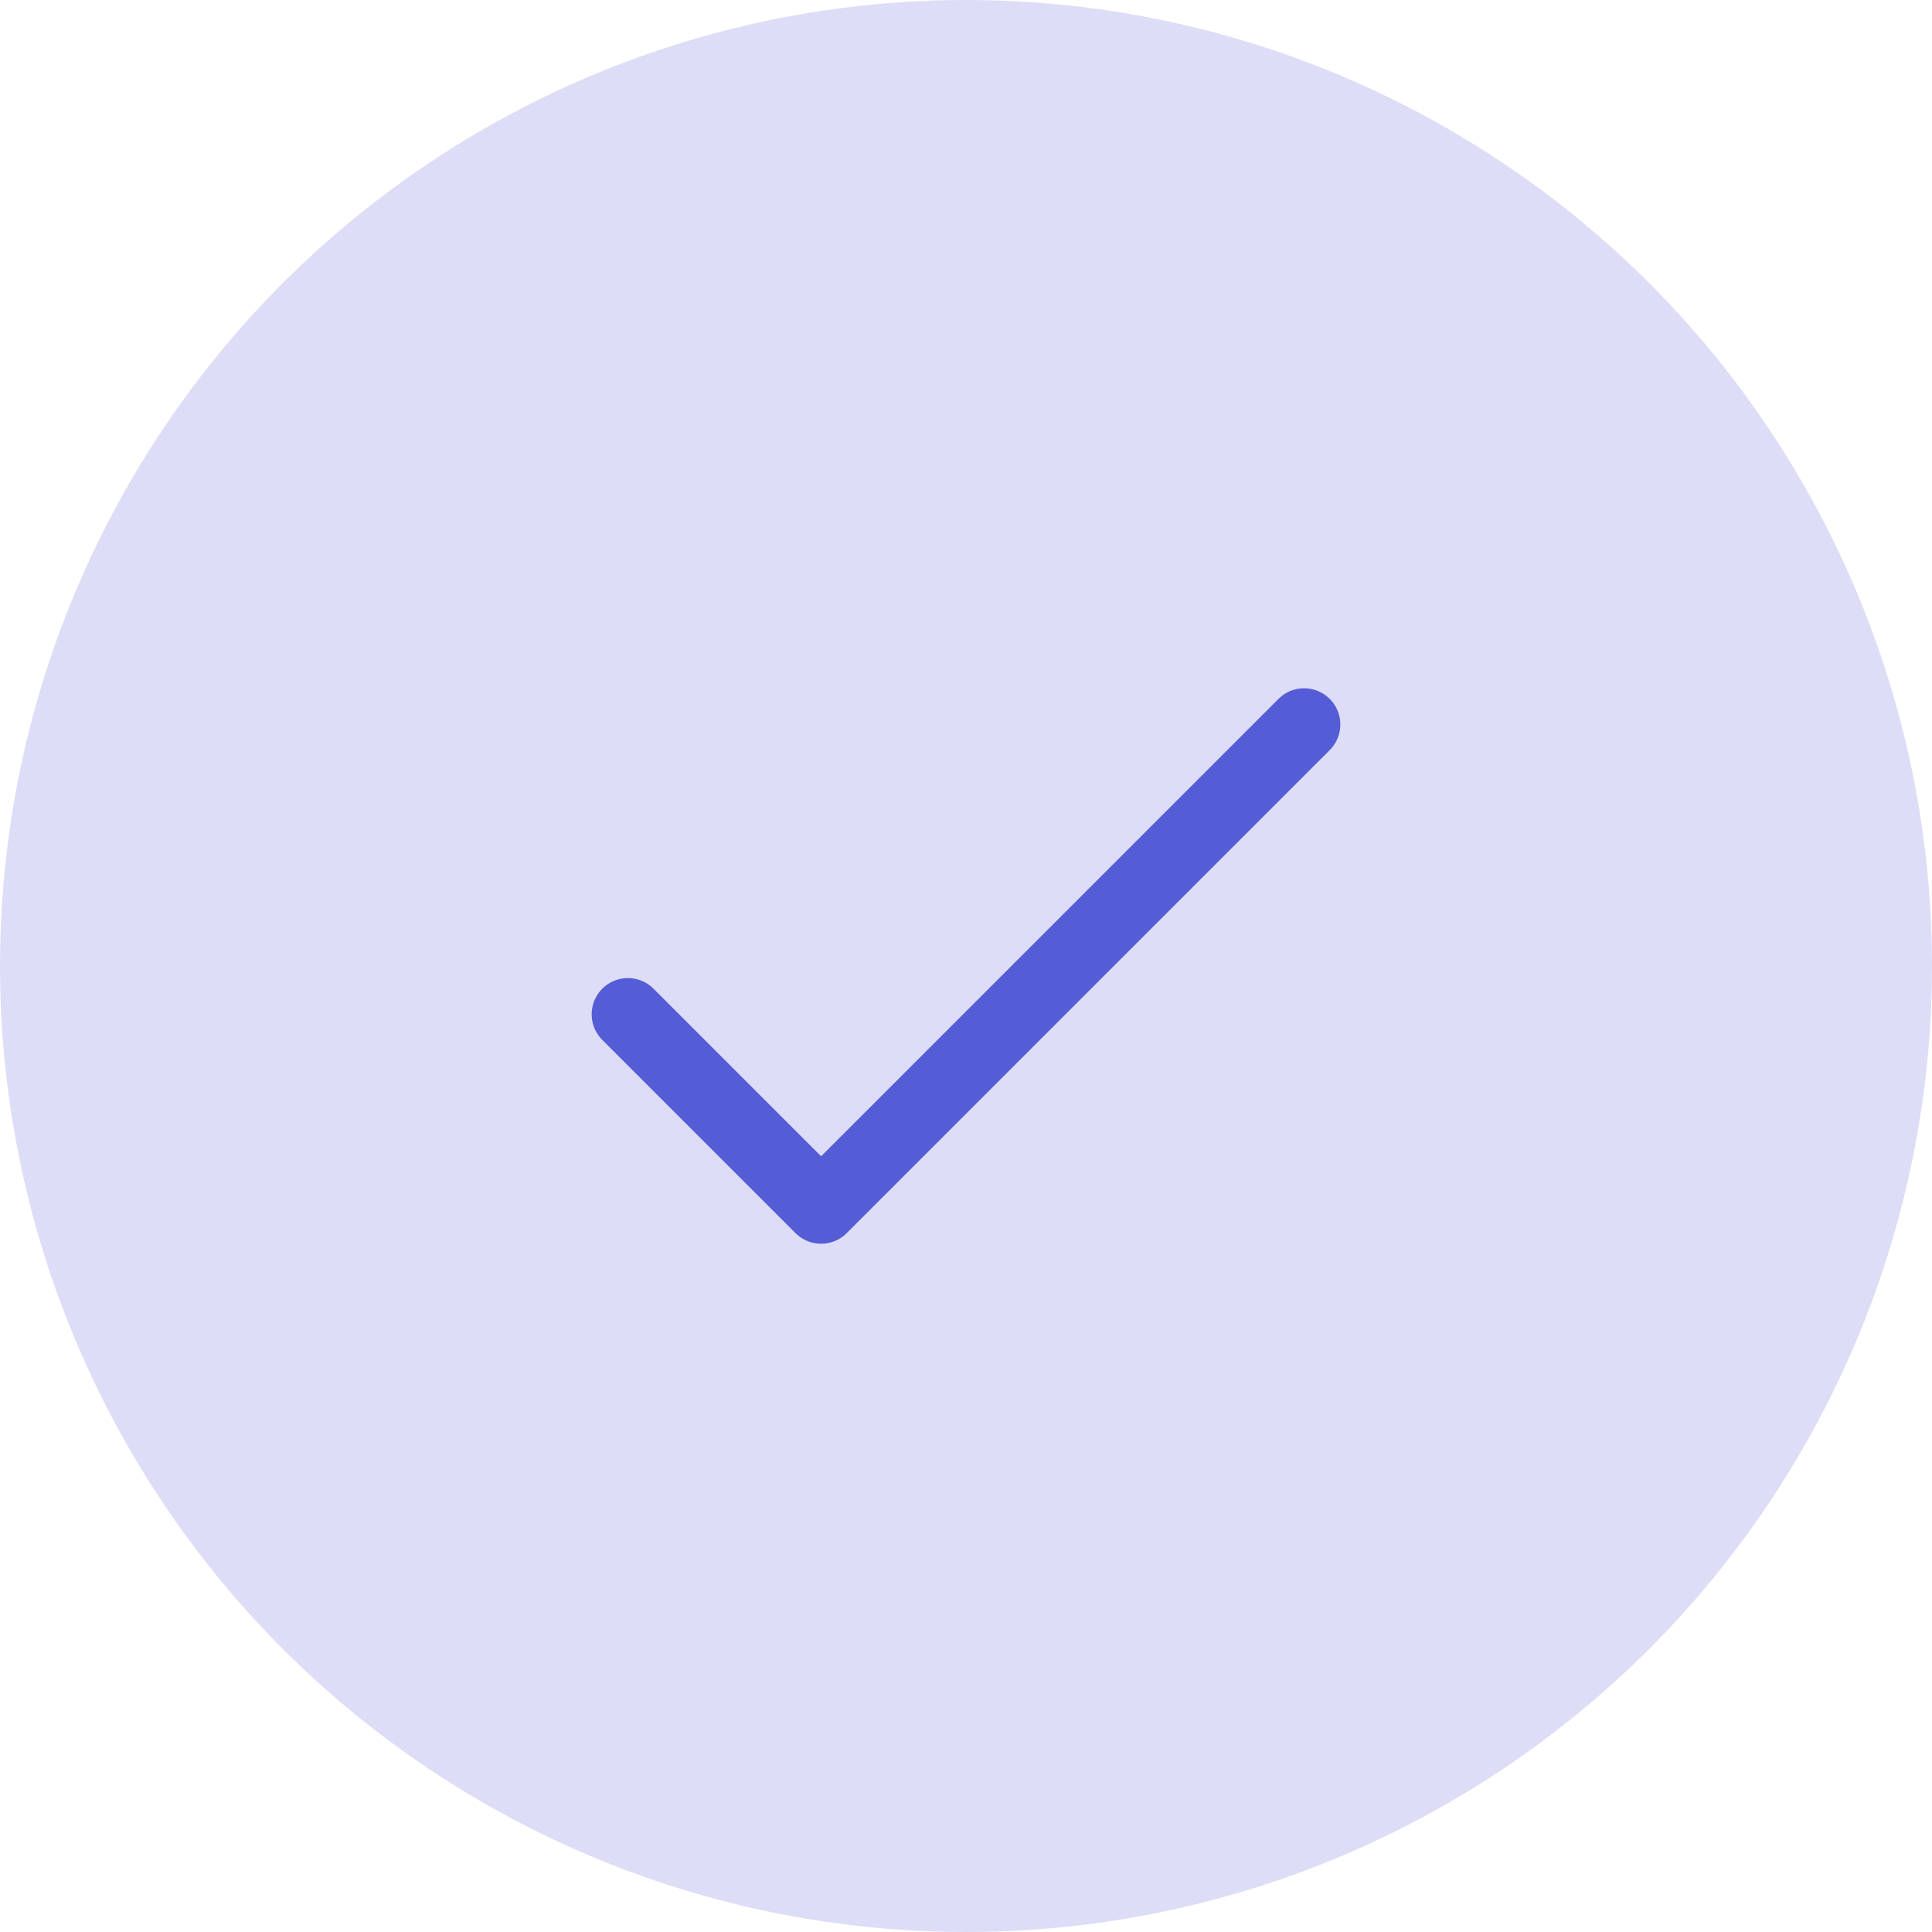 <svg width="40" height="40" viewBox="0 0 40 40" fill="none" xmlns="http://www.w3.org/2000/svg">
<circle cx="20" cy="20" r="20" fill="#DDDDF7"/>
<path d="M13 21L17 25L27 15" stroke="#545CD6" stroke-width="1.5" stroke-linecap="round" stroke-linejoin="round"/>
</svg>
